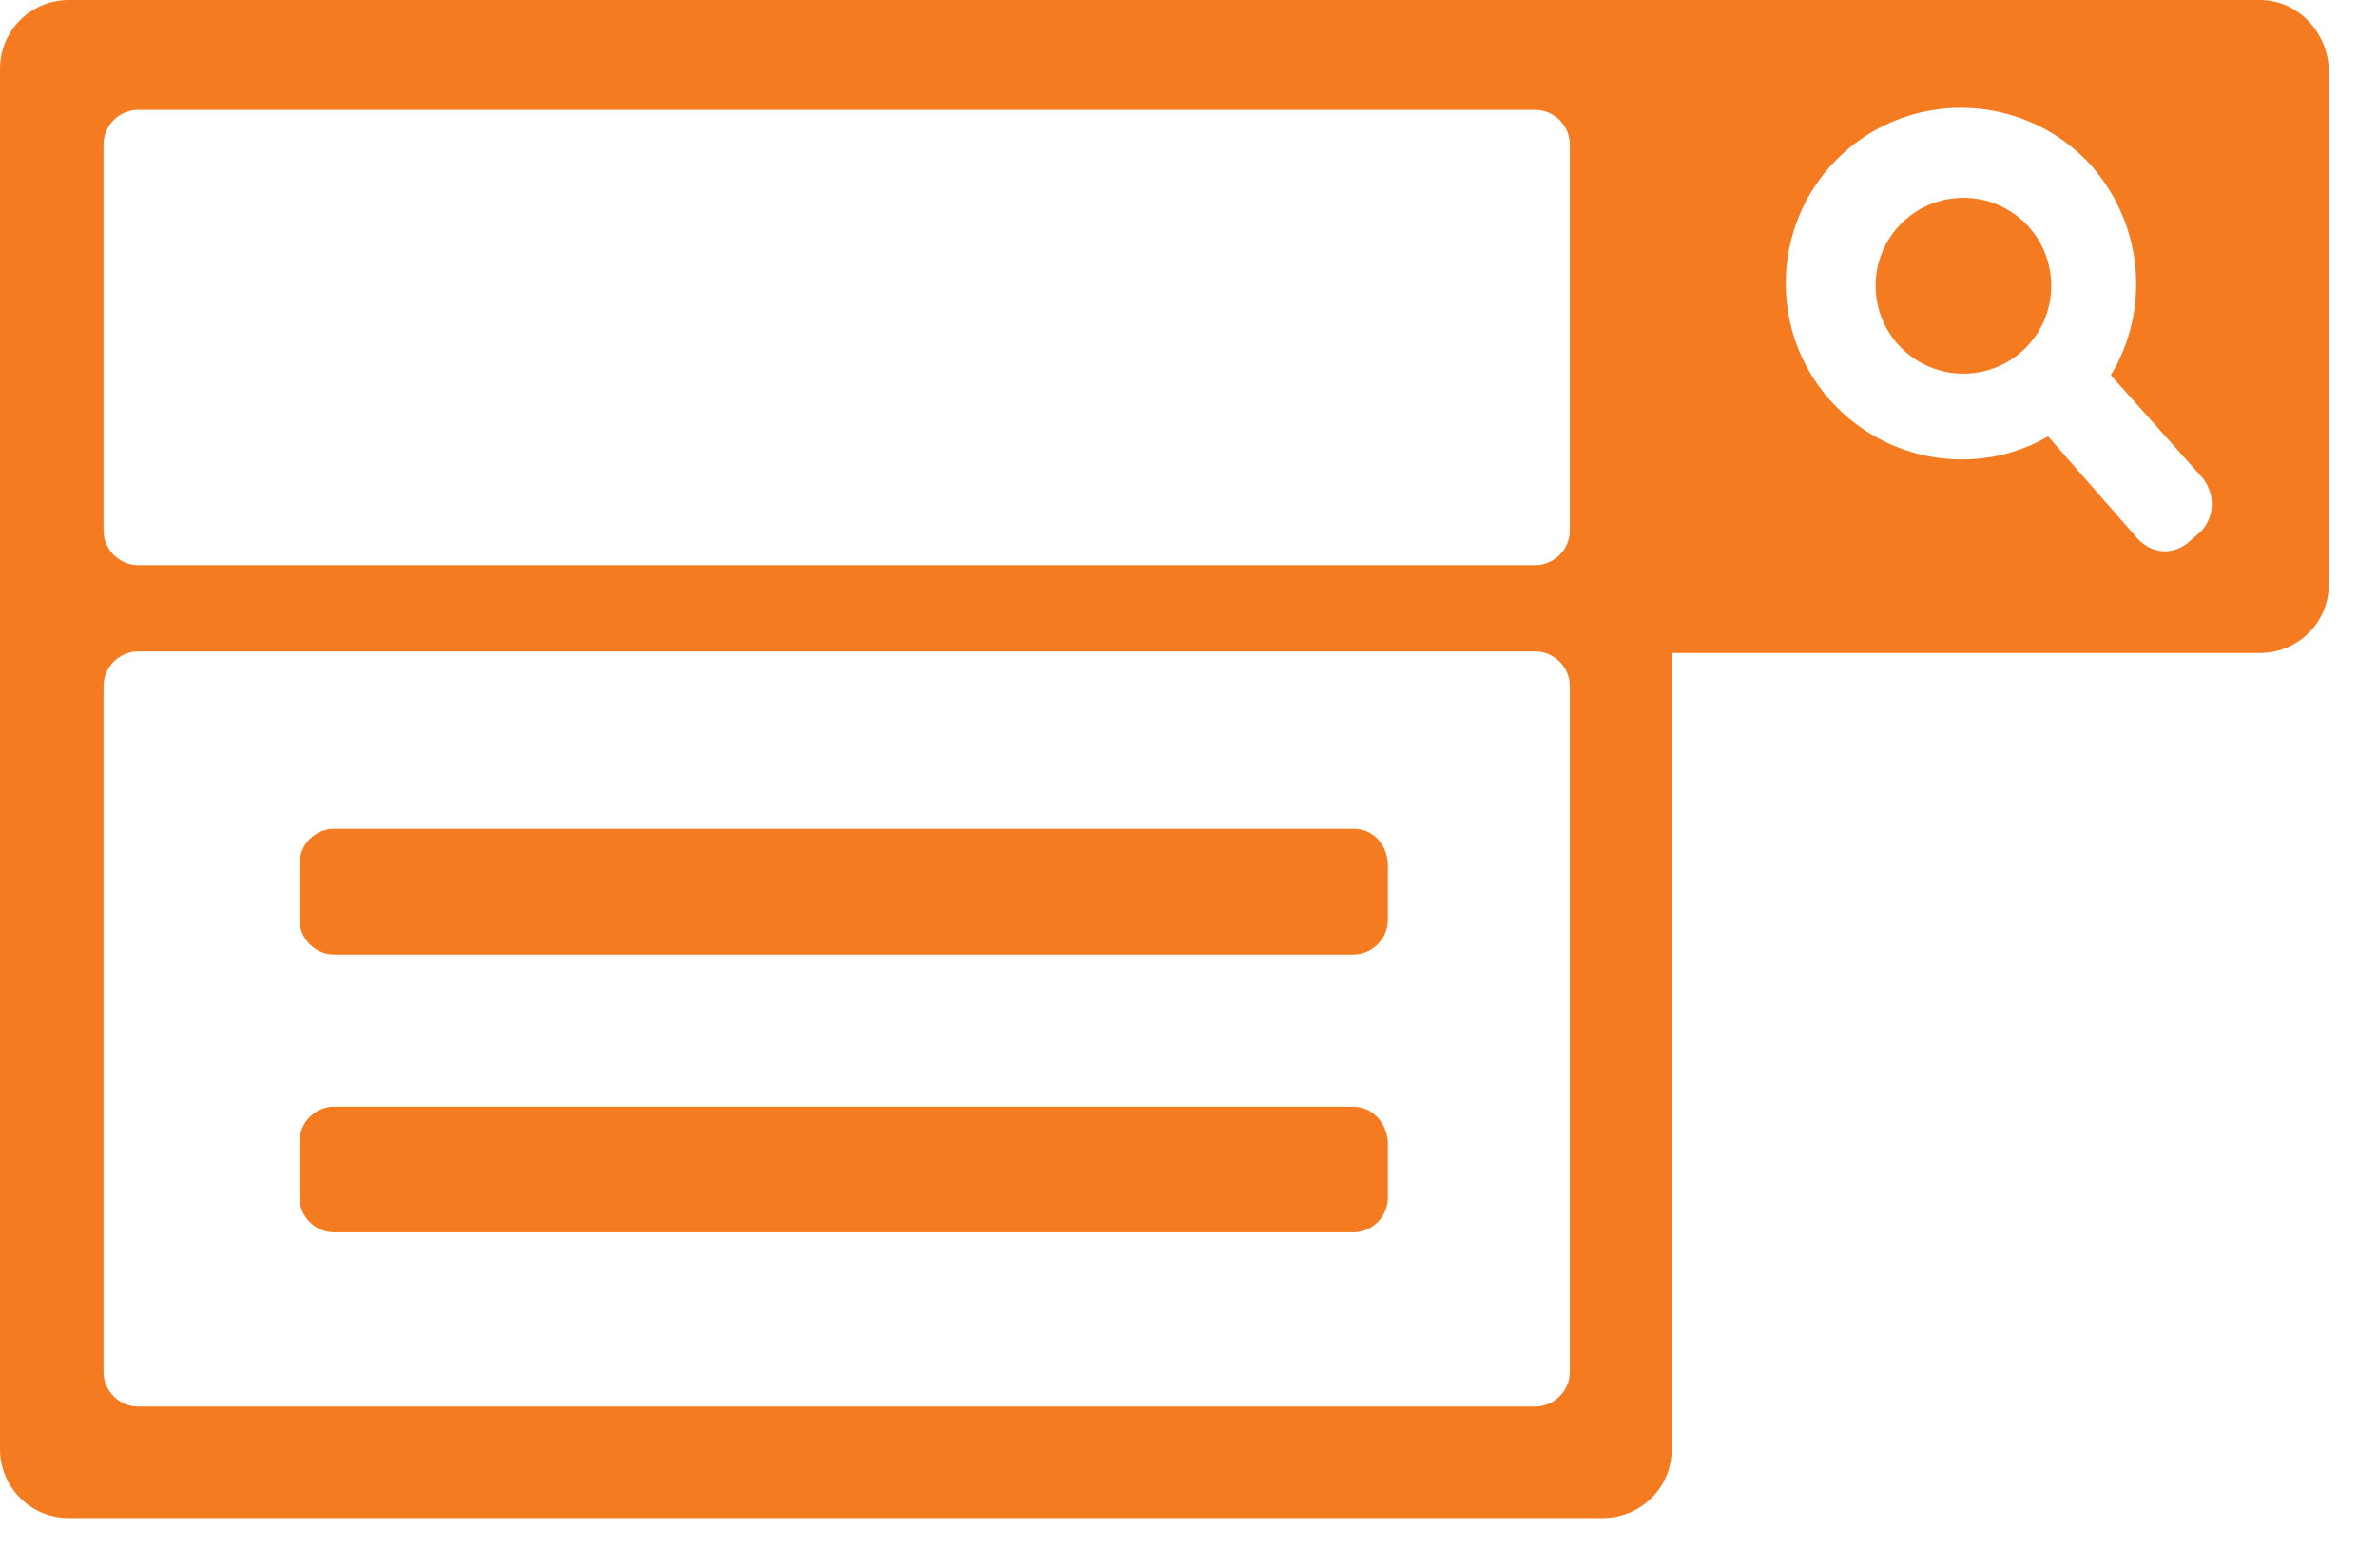 <svg width="47" height="31" viewBox="0 0 47 31" fill="none" xmlns="http://www.w3.org/2000/svg">
<path fill-rule="evenodd" clip-rule="evenodd" d="M26.76 21.881H6.605C6.233 21.881 5.923 22.191 5.923 22.564V23.681C5.923 24.054 6.233 24.364 6.605 24.364H26.76C27.132 24.364 27.442 24.054 27.442 23.681V22.564C27.412 22.191 27.132 21.881 26.76 21.881ZM44.683 0H31.691H27.628H1.364C0.62 0 0 0.59 0 1.366V28.647C0 29.392 0.589 30.013 1.364 30.013H31.691C32.435 30.013 33.055 29.423 33.055 28.647V12.911H44.683C45.427 12.911 46.048 12.322 46.048 11.546V1.366C46.017 0.621 45.427 0 44.683 0ZM31.04 27.126C31.04 27.499 30.729 27.809 30.357 27.809H2.729C2.357 27.809 2.047 27.499 2.047 27.126V13.563C2.047 13.191 2.357 12.88 2.729 12.88H30.357C30.729 12.88 31.04 13.191 31.04 13.563V27.126ZM31.04 10.491C31.04 10.863 30.729 11.173 30.357 11.173H2.729C2.357 11.173 2.047 10.863 2.047 10.491V2.855C2.047 2.483 2.357 2.173 2.729 2.173H30.357C30.729 2.173 31.04 2.483 31.04 2.855V10.491ZM43.505 10.521L43.288 10.708C42.978 10.987 42.544 10.956 42.264 10.646L40.497 8.628C39.102 9.435 37.303 9.156 36.187 7.914C34.916 6.487 35.04 4.283 36.466 3.011C37.892 1.738 40.094 1.862 41.365 3.29C42.389 4.469 42.513 6.145 41.737 7.418L43.567 9.466C43.815 9.808 43.784 10.242 43.505 10.521ZM26.76 16.387H6.605C6.233 16.387 5.923 16.698 5.923 17.07V18.188C5.923 18.56 6.233 18.87 6.605 18.87H26.76C27.132 18.87 27.442 18.56 27.442 18.188V17.07C27.412 16.667 27.132 16.387 26.76 16.387ZM38.823 3.911C37.861 3.911 37.086 4.687 37.086 5.649C37.086 6.611 37.861 7.387 38.823 7.387C39.784 7.387 40.559 6.611 40.559 5.649C40.559 4.687 39.784 3.911 38.823 3.911Z" fill="#F57B20"/>
</svg>
